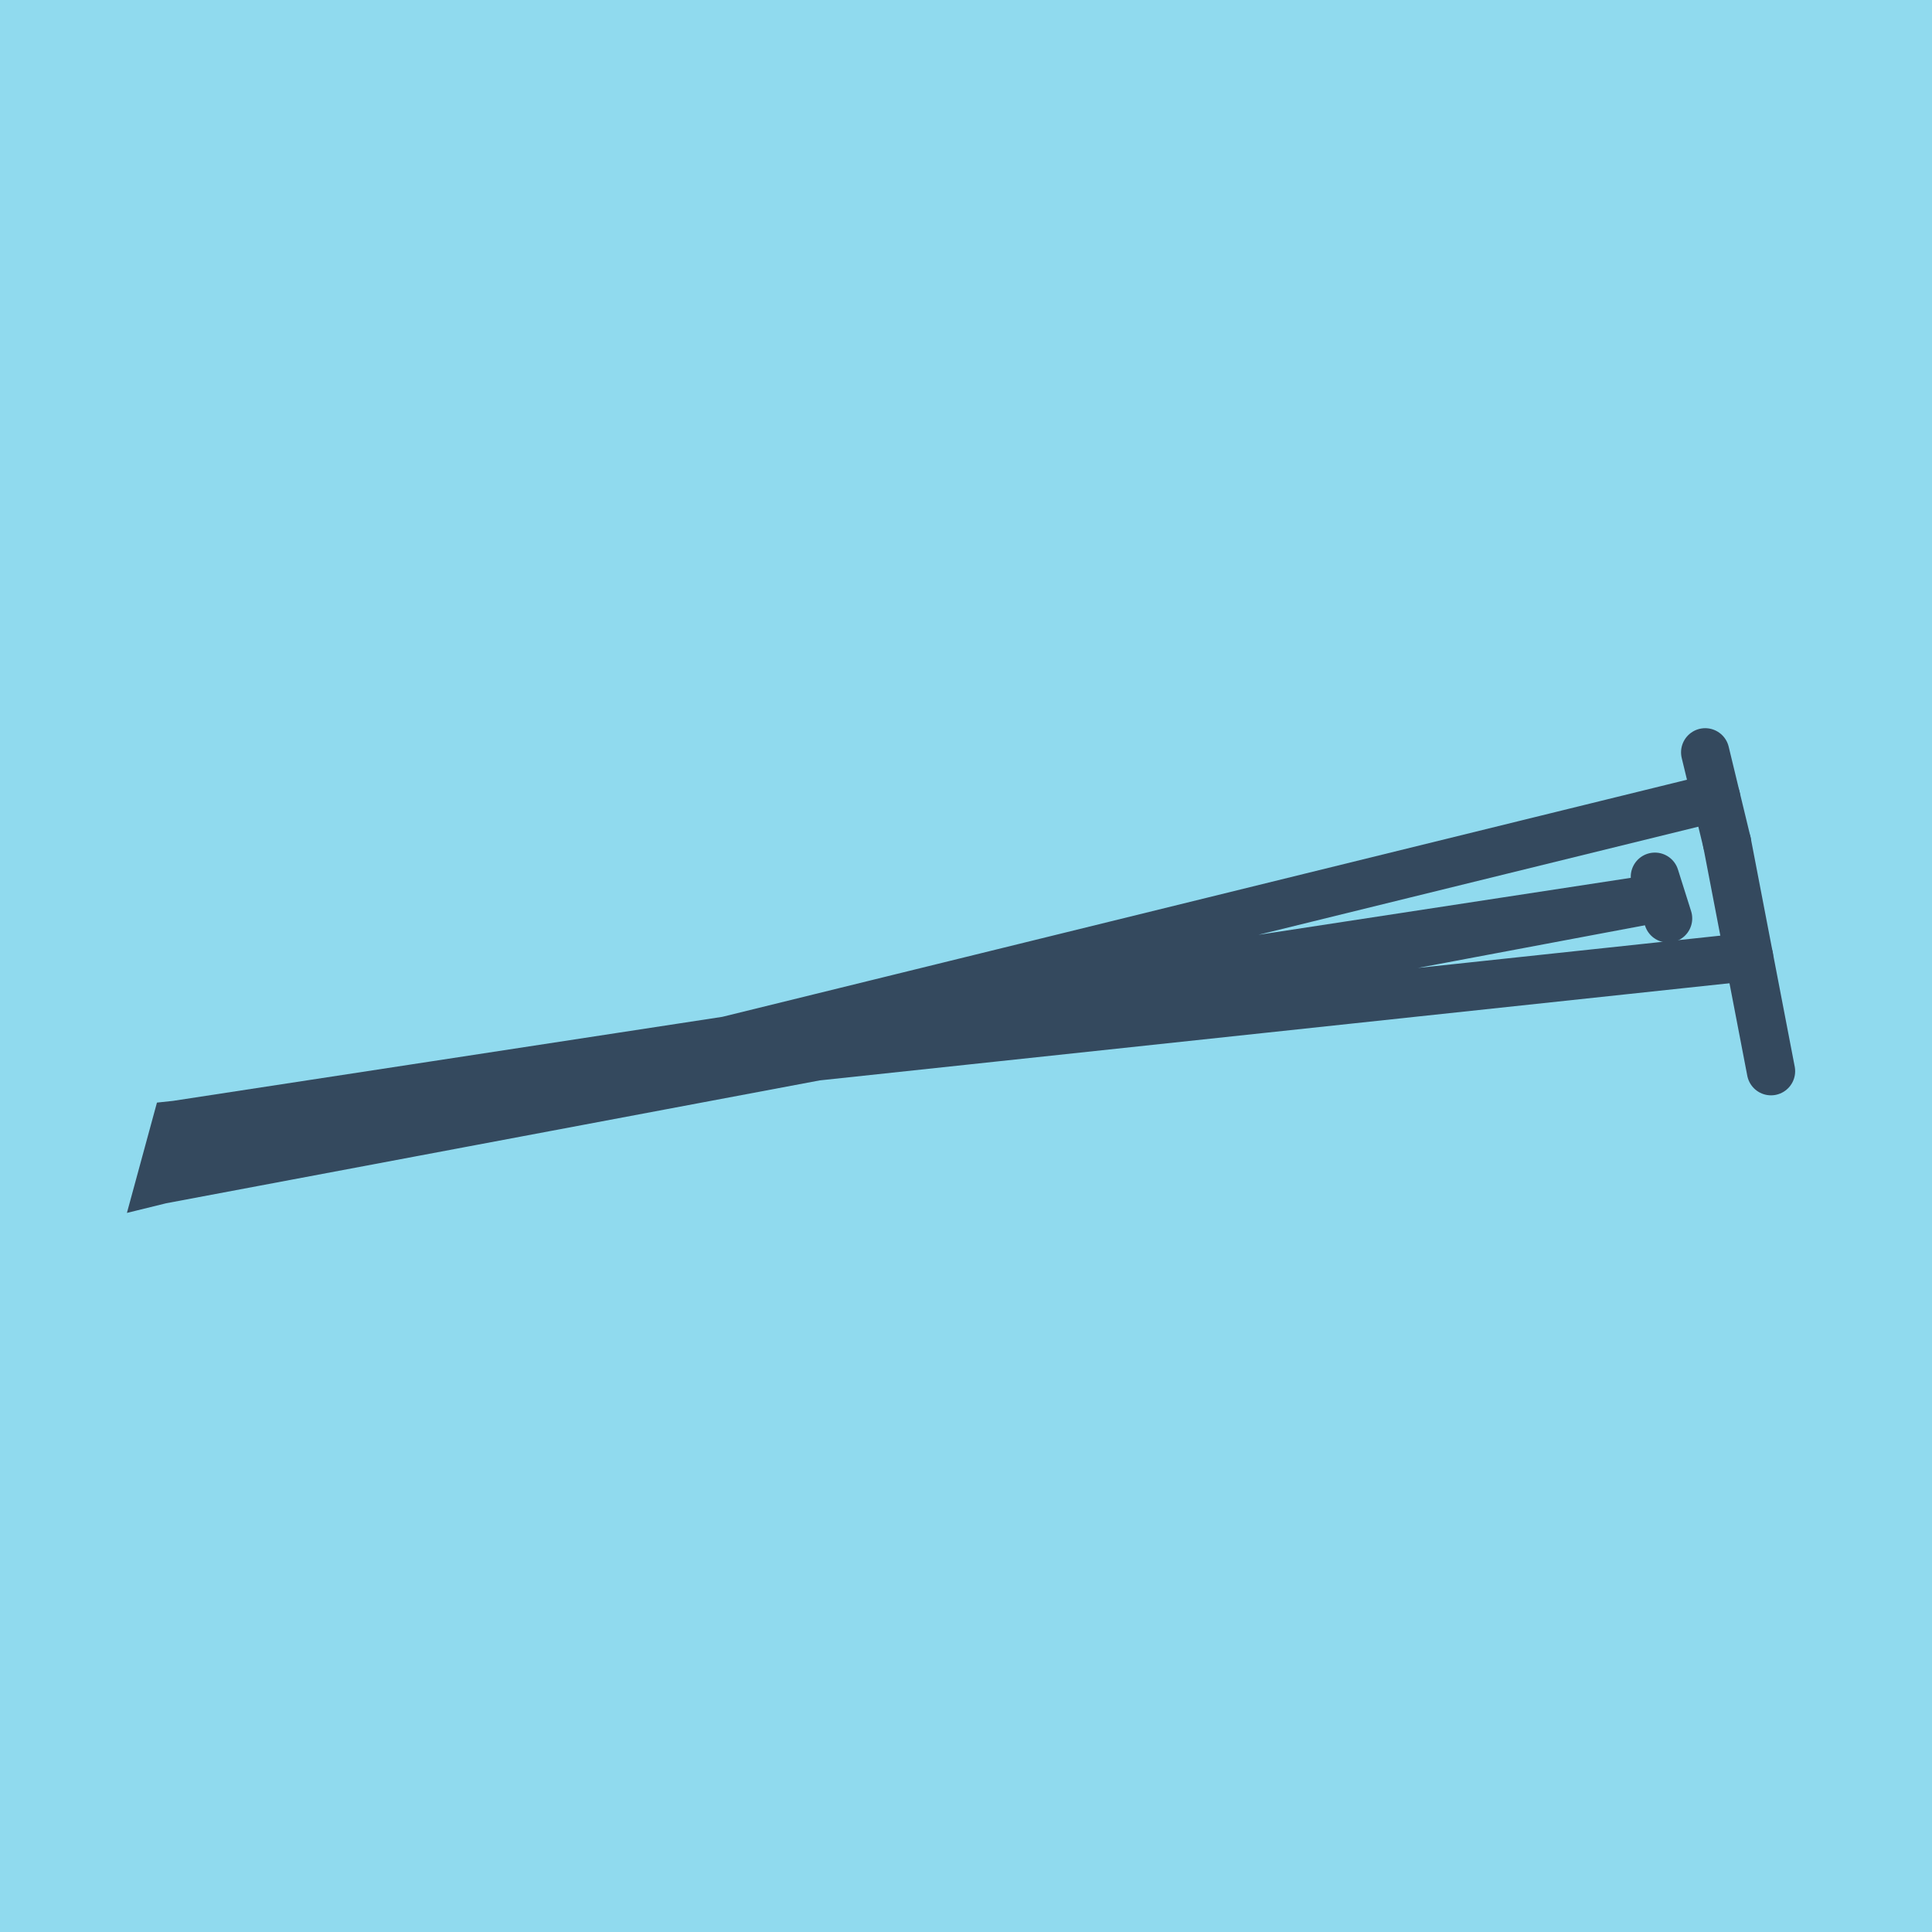 <?xml version="1.0" encoding="utf-8"?>
<!DOCTYPE svg PUBLIC "-//W3C//DTD SVG 1.1//EN" "http://www.w3.org/Graphics/SVG/1.1/DTD/svg11.dtd">
<svg xmlns="http://www.w3.org/2000/svg" xmlns:xlink="http://www.w3.org/1999/xlink" viewBox="-10 -10 120 120" preserveAspectRatio="xMidYMid meet">
	<path style="fill:#90daee" d="M-10-10h120v120H-10z"/>
			<polyline stroke-linecap="round" points="97.268,42.333 100,56.533 " style="fill:none;stroke:#34495e;stroke-width: 3px"/>
			<polyline stroke-linecap="round" points="93.607,47.044 92.789,44.456 " style="fill:none;stroke:#34495e;stroke-width: 3px"/>
			<polyline stroke-linecap="round" points="97.268,42.333 95.913,36.729 " style="fill:none;stroke:#34495e;stroke-width: 3px"/>
			<polyline stroke-linecap="round" points="98.634,49.433 0.927,59.867 0,63.271 93.198,45.75 0.927,59.867 0,63.271 96.59,39.531 " style="fill:none;stroke:#34495e;stroke-width: 3px"/>
	</svg>
